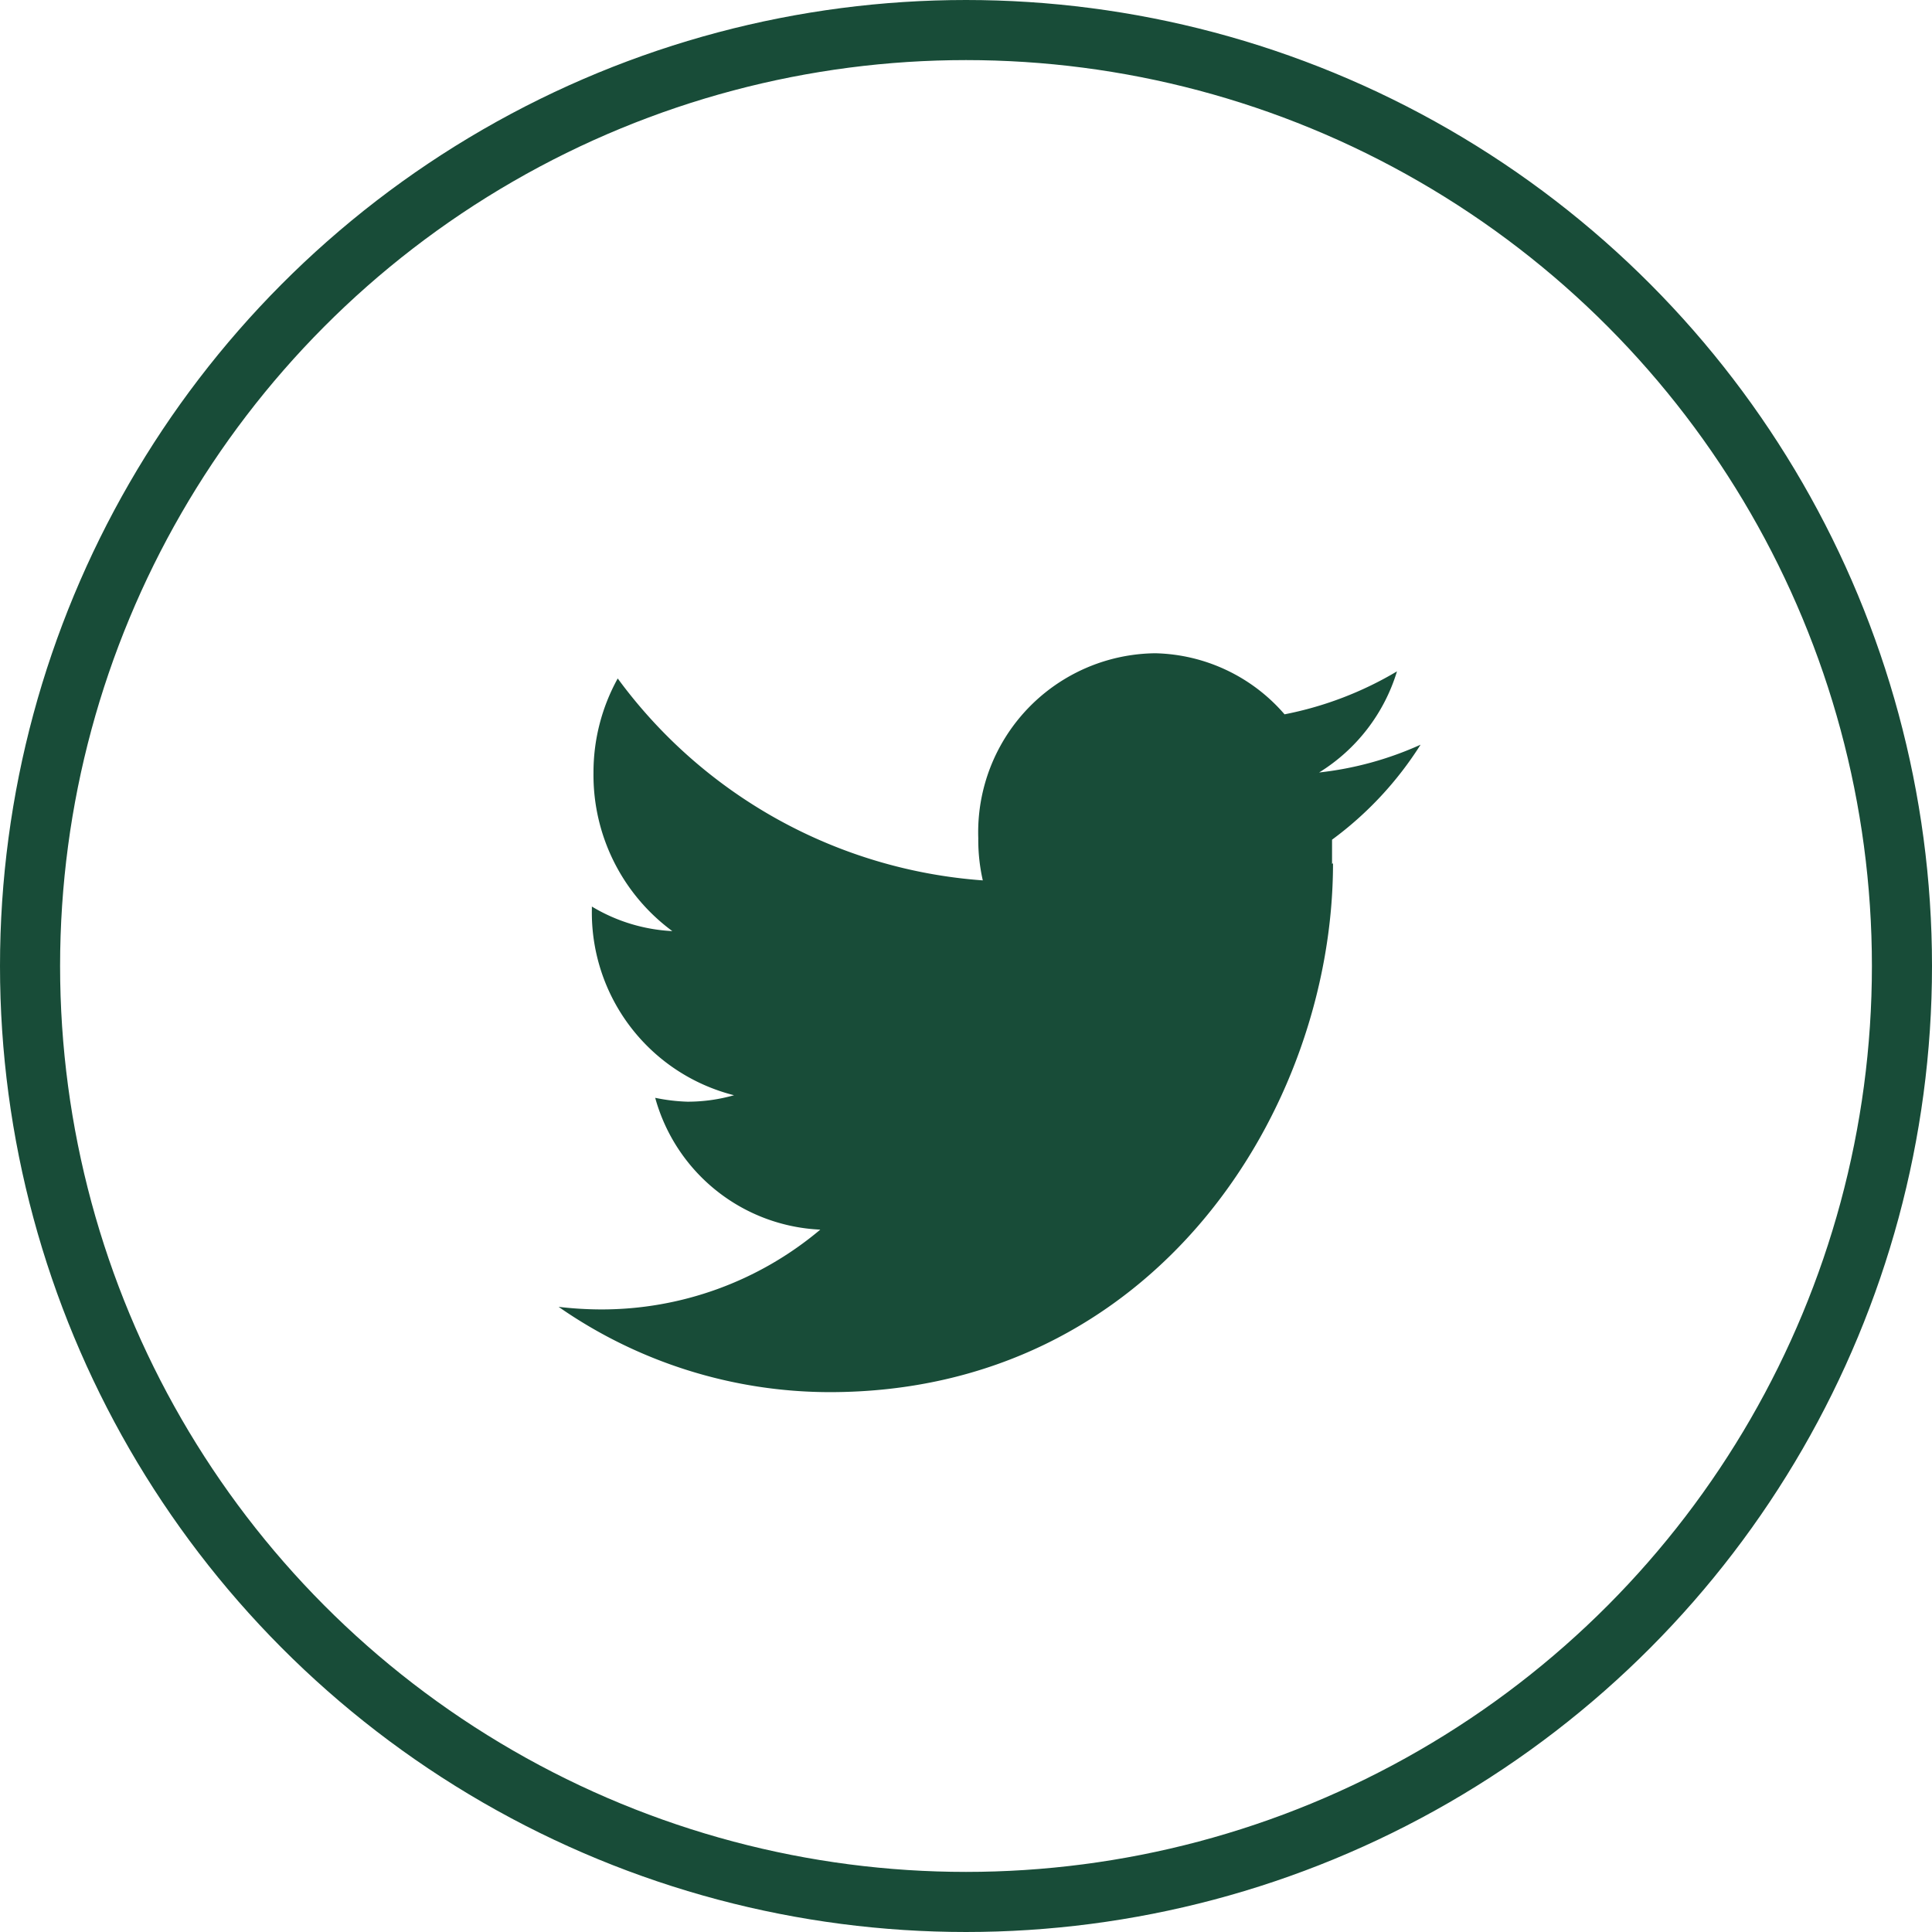 <svg xmlns="http://www.w3.org/2000/svg" viewBox="0 0 59.8 59.8"><defs><style>.cls-1{fill:none;stroke:#184c38;stroke-miterlimit:10;stroke-width:1.86px;}.cls-2{fill:#184c38;fill-rule:evenodd;}</style></defs><g id="Layer_2" data-name="Layer 2"><g id="Layer_2-2" data-name="Layer 2"><circle class="cls-1" cx="29.9" cy="29.9" r="28.97"/><path class="cls-2" d="M41.23,26.74c0-.26,0-.5,0-.75a10.83,10.83,0,0,0,2.74-2.94,10.36,10.36,0,0,1-3.14.86,5.59,5.59,0,0,0,2.41-3.13,10.88,10.88,0,0,1-3.48,1.33,5.44,5.44,0,0,0-4-1.89,5.54,5.54,0,0,0-5.48,5.72,5.66,5.66,0,0,0,.14,1.31A15.39,15.39,0,0,1,19.12,21a6,6,0,0,0-.75,2.92,6,6,0,0,0,2.44,4.9,5.34,5.34,0,0,1-2.49-.76v.08a5.83,5.83,0,0,0,4.4,5.76,5.27,5.27,0,0,1-1.44.2,5.69,5.69,0,0,1-1-.12,5.56,5.56,0,0,0,5.11,4.08,10.51,10.51,0,0,1-6.79,2.47,11.38,11.38,0,0,1-1.31-.08,14.71,14.71,0,0,0,8.39,2.64c10.07,0,15.58-8.77,15.58-16.37Z"/></g></g></svg>